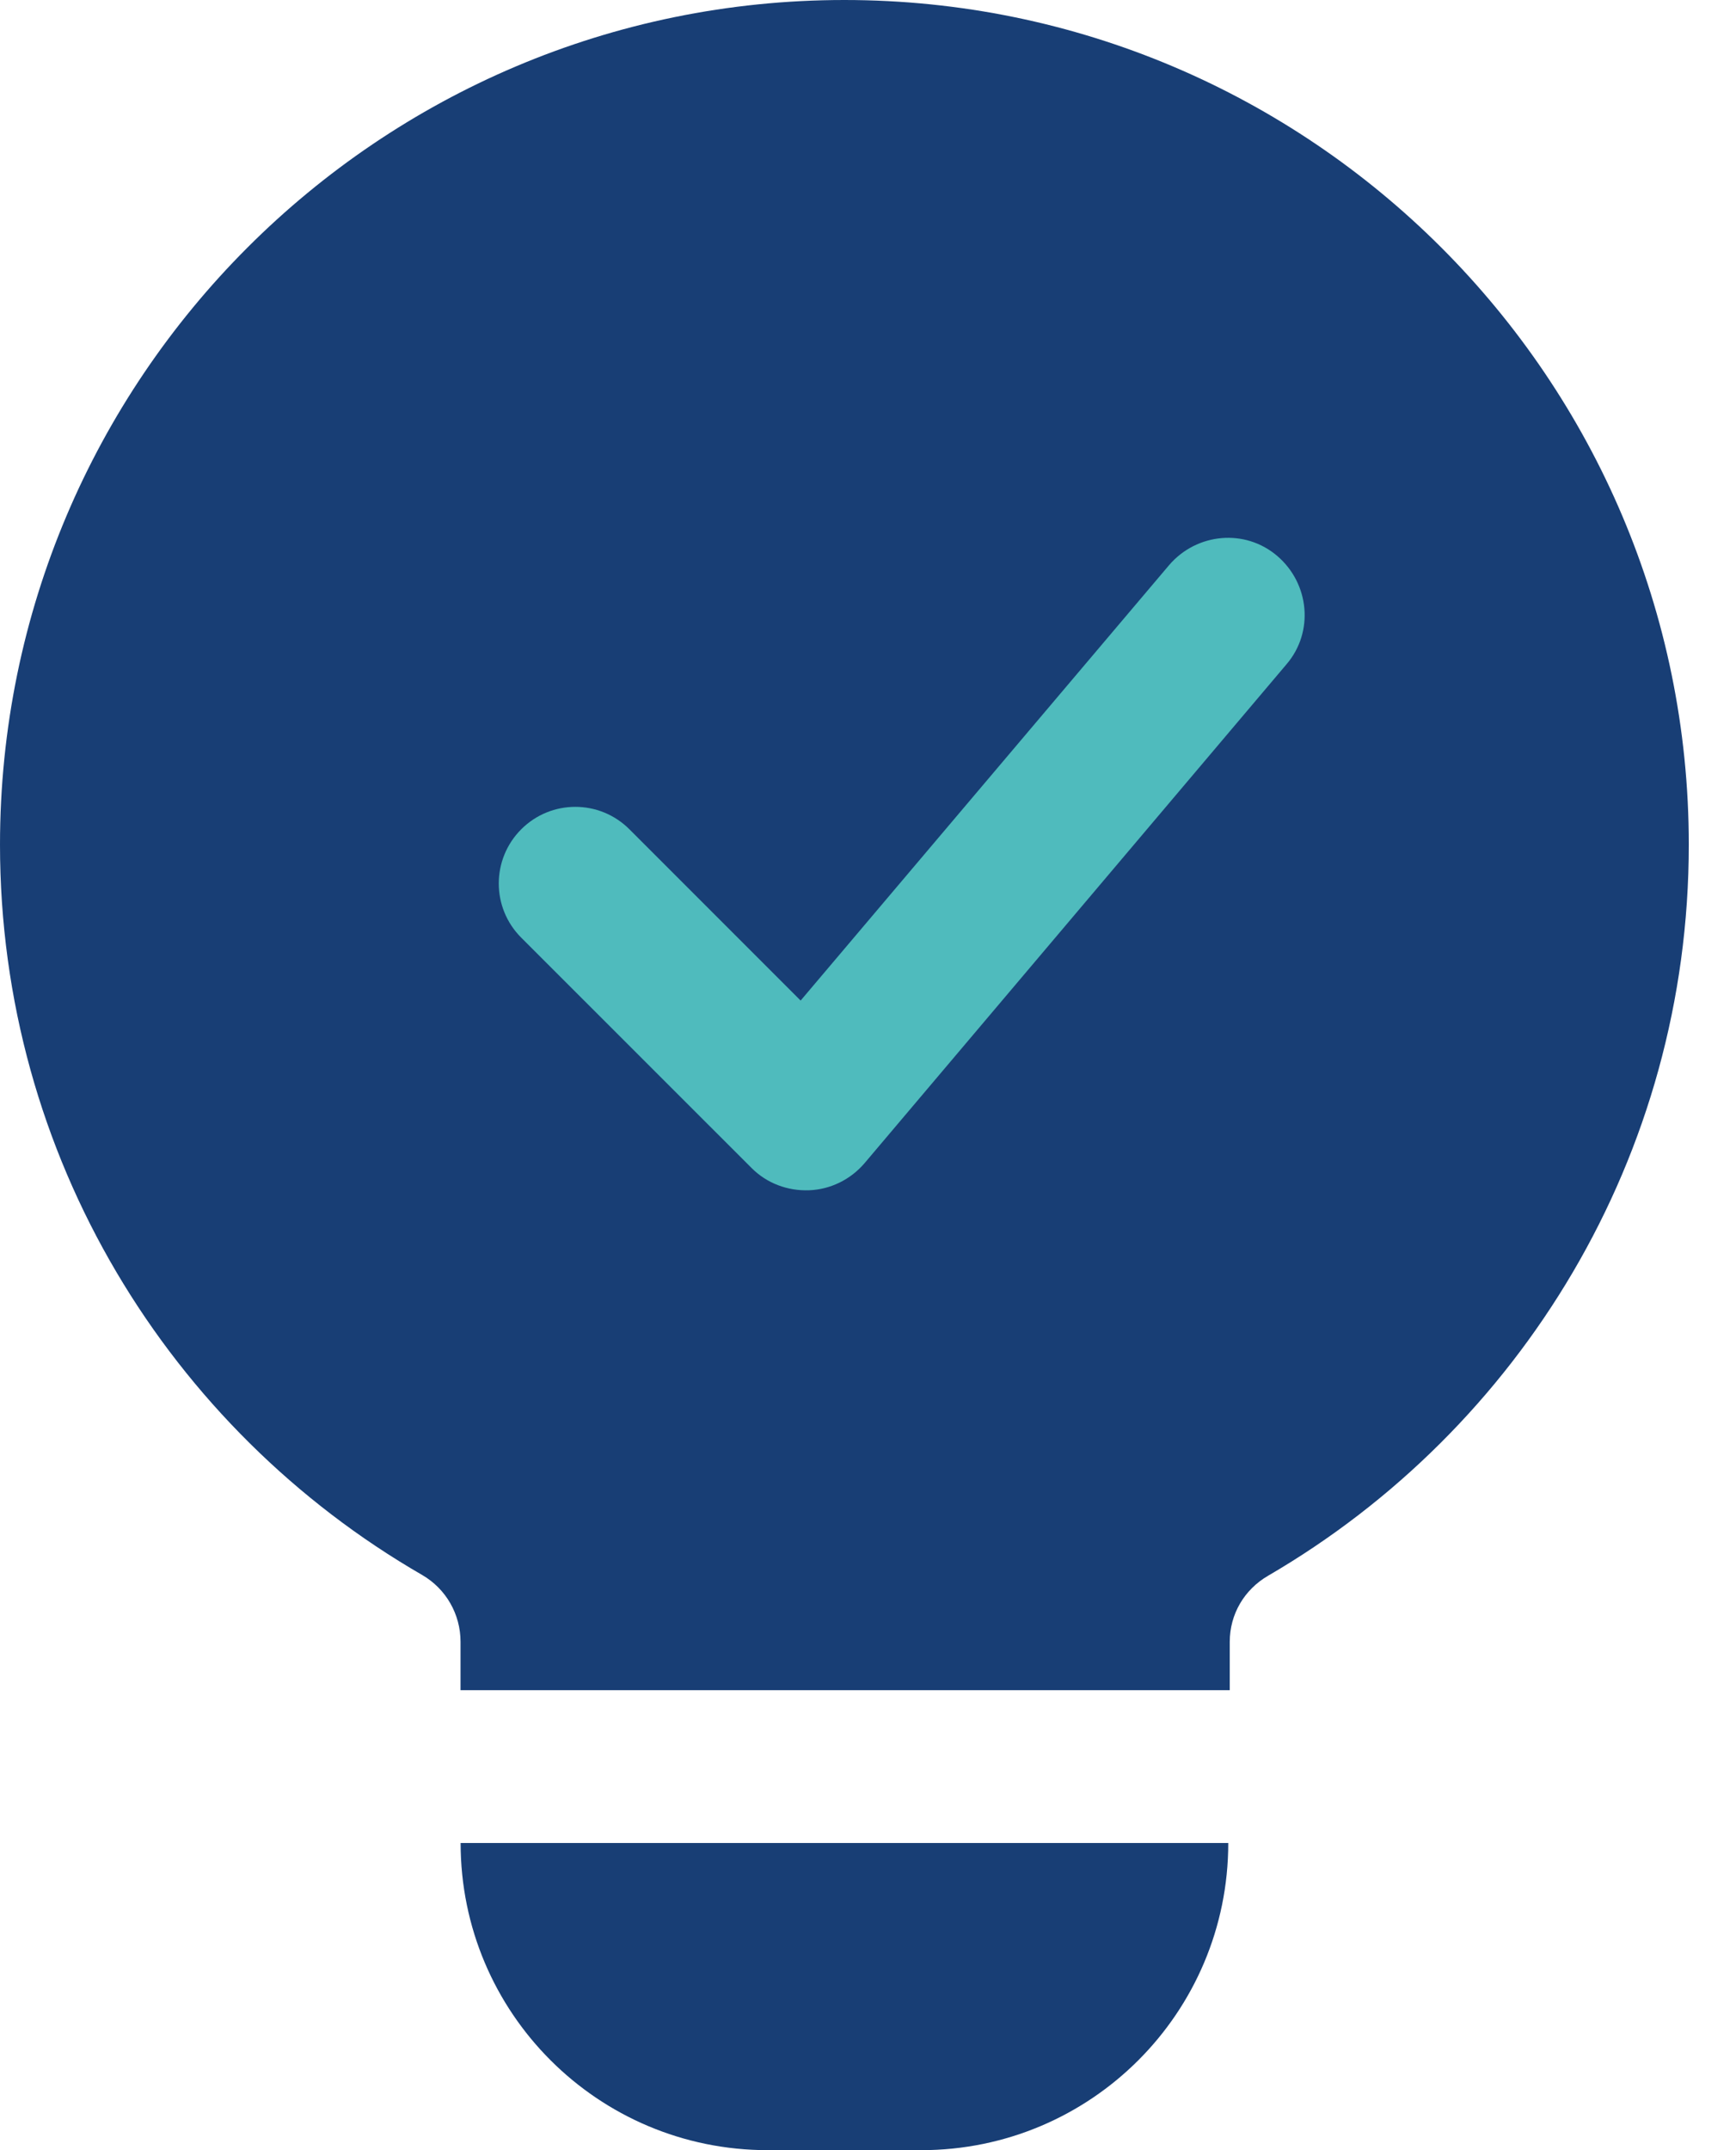<?xml version="1.0" encoding="UTF-8"?> <svg xmlns="http://www.w3.org/2000/svg" width="21" height="26" viewBox="0 0 21 26" fill="none"><path fill-rule="evenodd" clip-rule="evenodd" d="M5.571 20.429V19.853C5.571 19.519 5.395 19.212 5.107 19.045C2.052 17.281 0 13.984 0 10.214C0 4.578 4.578 0 10.214 0C15.851 0 20.429 4.578 20.429 10.214C20.429 13.984 18.386 17.281 15.34 19.054C15.052 19.221 14.876 19.519 14.876 19.853V19.871C14.876 20.048 14.876 20.234 14.876 20.438H5.571V20.429Z" fill="#183E75"></path><path fill-rule="evenodd" clip-rule="evenodd" d="M6.305 11.338L9.091 14.123C9.276 14.309 9.527 14.402 9.787 14.393C10.047 14.383 10.288 14.263 10.456 14.068L15.563 8.032C15.897 7.642 15.841 7.057 15.451 6.723C15.061 6.389 14.476 6.444 14.142 6.834L9.685 12.099L7.614 10.028C7.252 9.666 6.667 9.666 6.305 10.028C5.943 10.391 5.943 10.976 6.305 11.338Z" fill="#4FBBBD"></path><path fill-rule="evenodd" clip-rule="evenodd" d="M14.858 22.286C14.858 24.338 13.196 26 11.144 26H9.287C7.234 26 5.572 24.338 5.572 22.286H14.858Z" fill="#183E75"></path></svg> 
